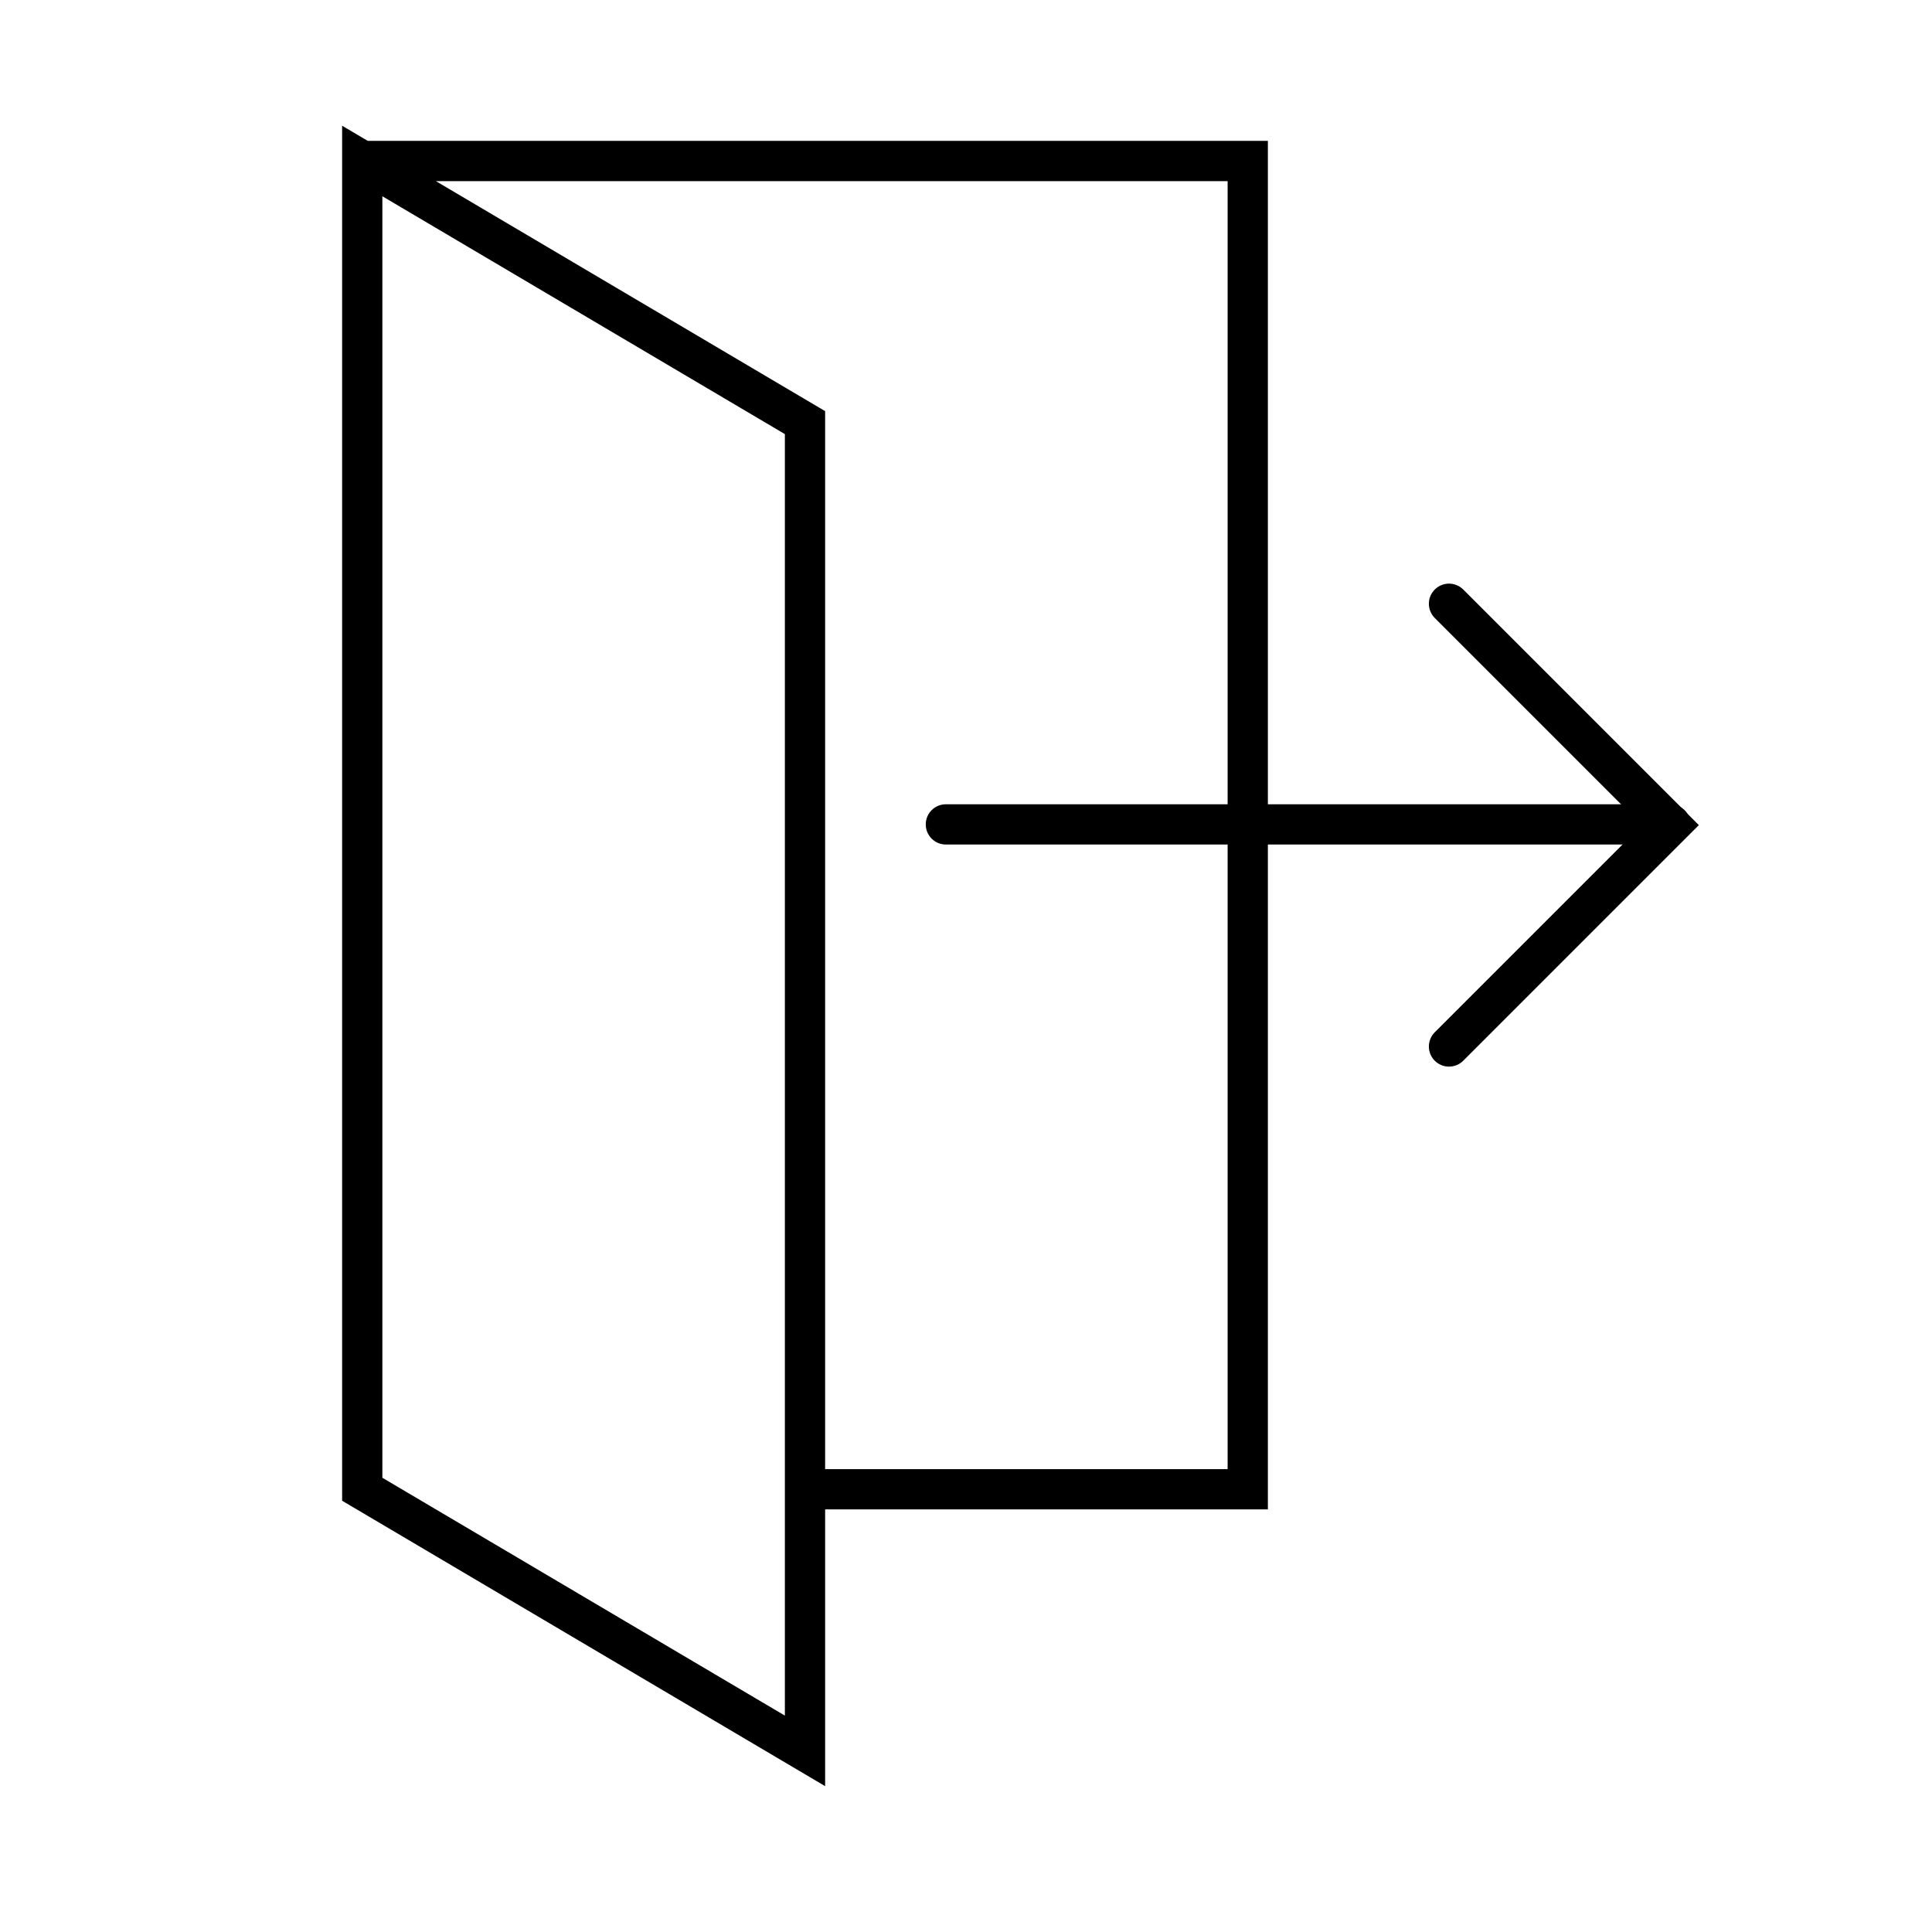 <svg width="48" height="48" viewBox="0 0 48 48" fill="none" xmlns="http://www.w3.org/2000/svg">
<path d="M9 4H31V18V23.8V37H20M9 4V37L20 43.5V10.5L9 4Z" stroke="black" stroke-linecap="round"/>
<path d="M23.5 20.482L41.5 20.482" stroke="black" stroke-miterlimit="10" stroke-linecap="round"/>
<path d="M36 15L41.5 20.5L36 26" stroke="black" stroke-linecap="round"/>
</svg>
